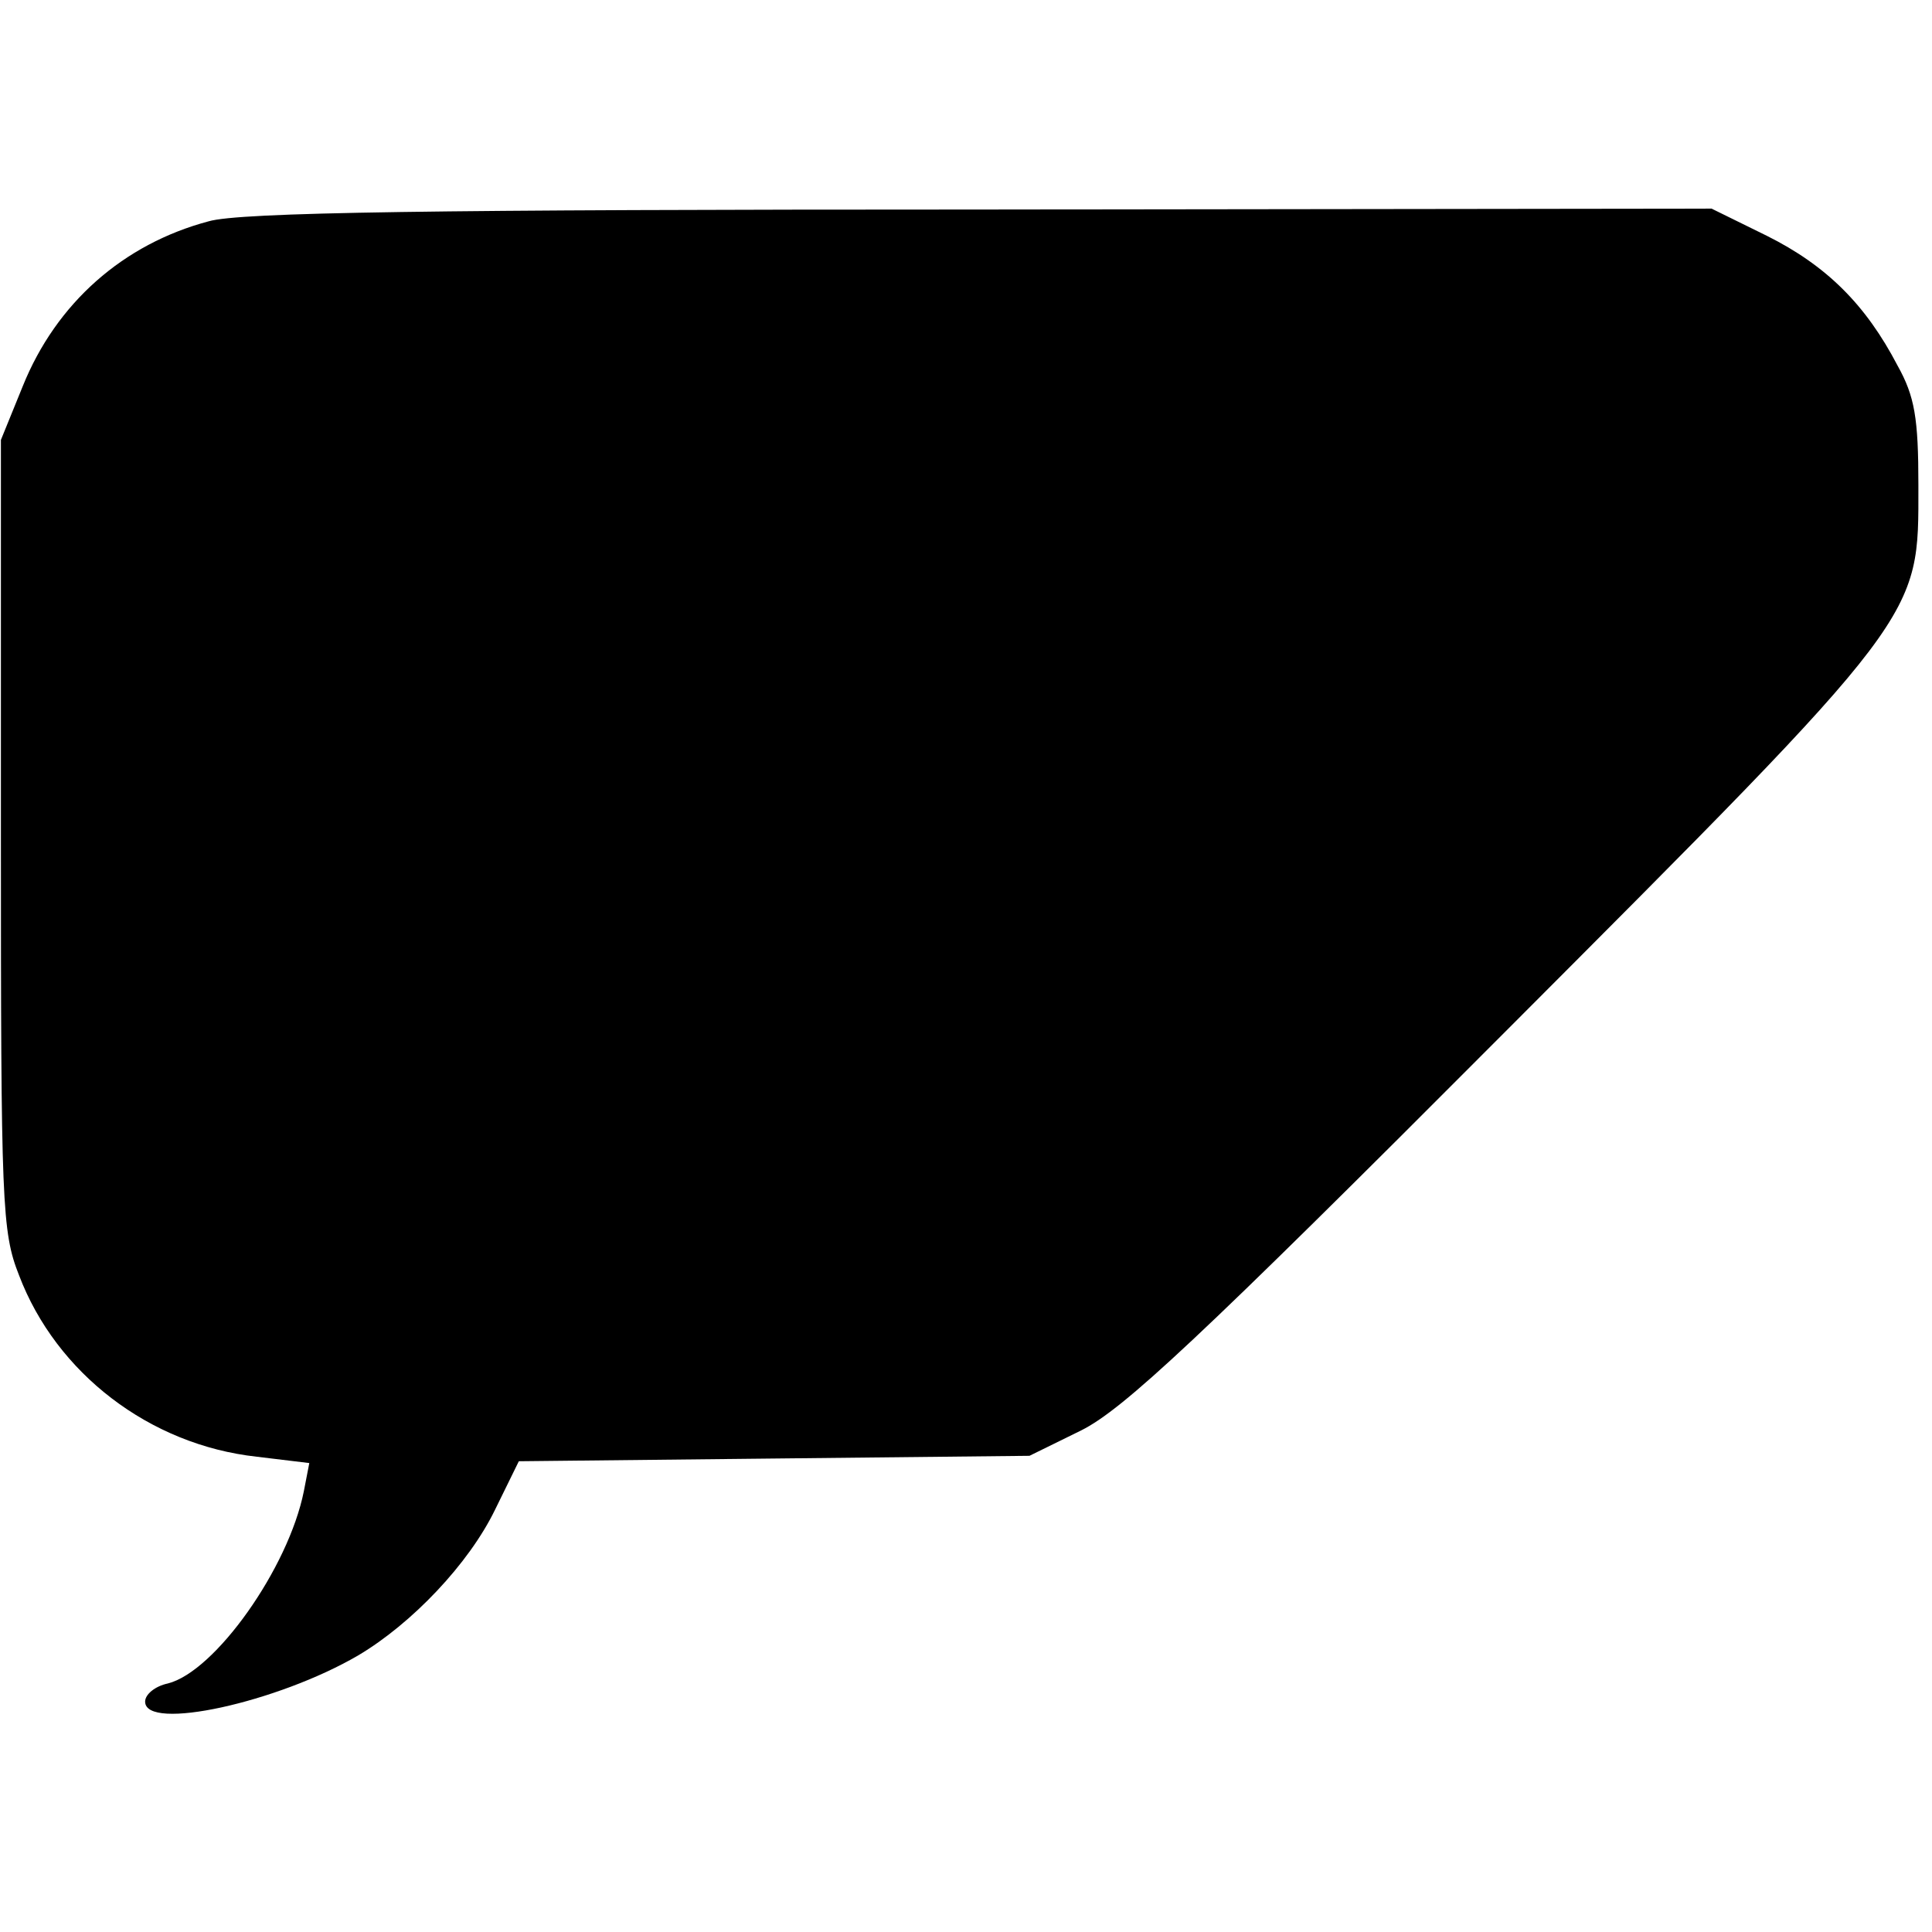 <?xml version="1.0" standalone="no"?>
<!DOCTYPE svg PUBLIC "-//W3C//DTD SVG 20010904//EN"
 "http://www.w3.org/TR/2001/REC-SVG-20010904/DTD/svg10.dtd">
<svg version="1.0" xmlns="http://www.w3.org/2000/svg"
 width="213pt" height="213pt" viewBox="0 0 213 213"
 preserveAspectRatio="xMidYMid meet">
<g transform="translate(0,213) scale(0.1,-0.1)"
fill="#000000" stroke="none">
<path d="M230 1886 c-94 -25 -168 -90 -205 -182 l-24 -59 0 -435 c0 -408 1
-438 20 -486 41 -108 144 -187 262 -200 l58 -7 -6 -31 c-17 -85 -98 -199 -150
-212 -14 -3 -25 -12 -25 -20 0 -33 146 -1 235 51 59 35 122 101 151 161 l26
53 281 3 282 3 57 28 c46 23 128 99 463 435 468 469 460 459 460 607 0 74 -4
98 -23 132 -35 67 -78 110 -144 143 l-61 30 -806 -1 c-604 0 -817 -3 -851 -13z"/>
</g>
</svg>

